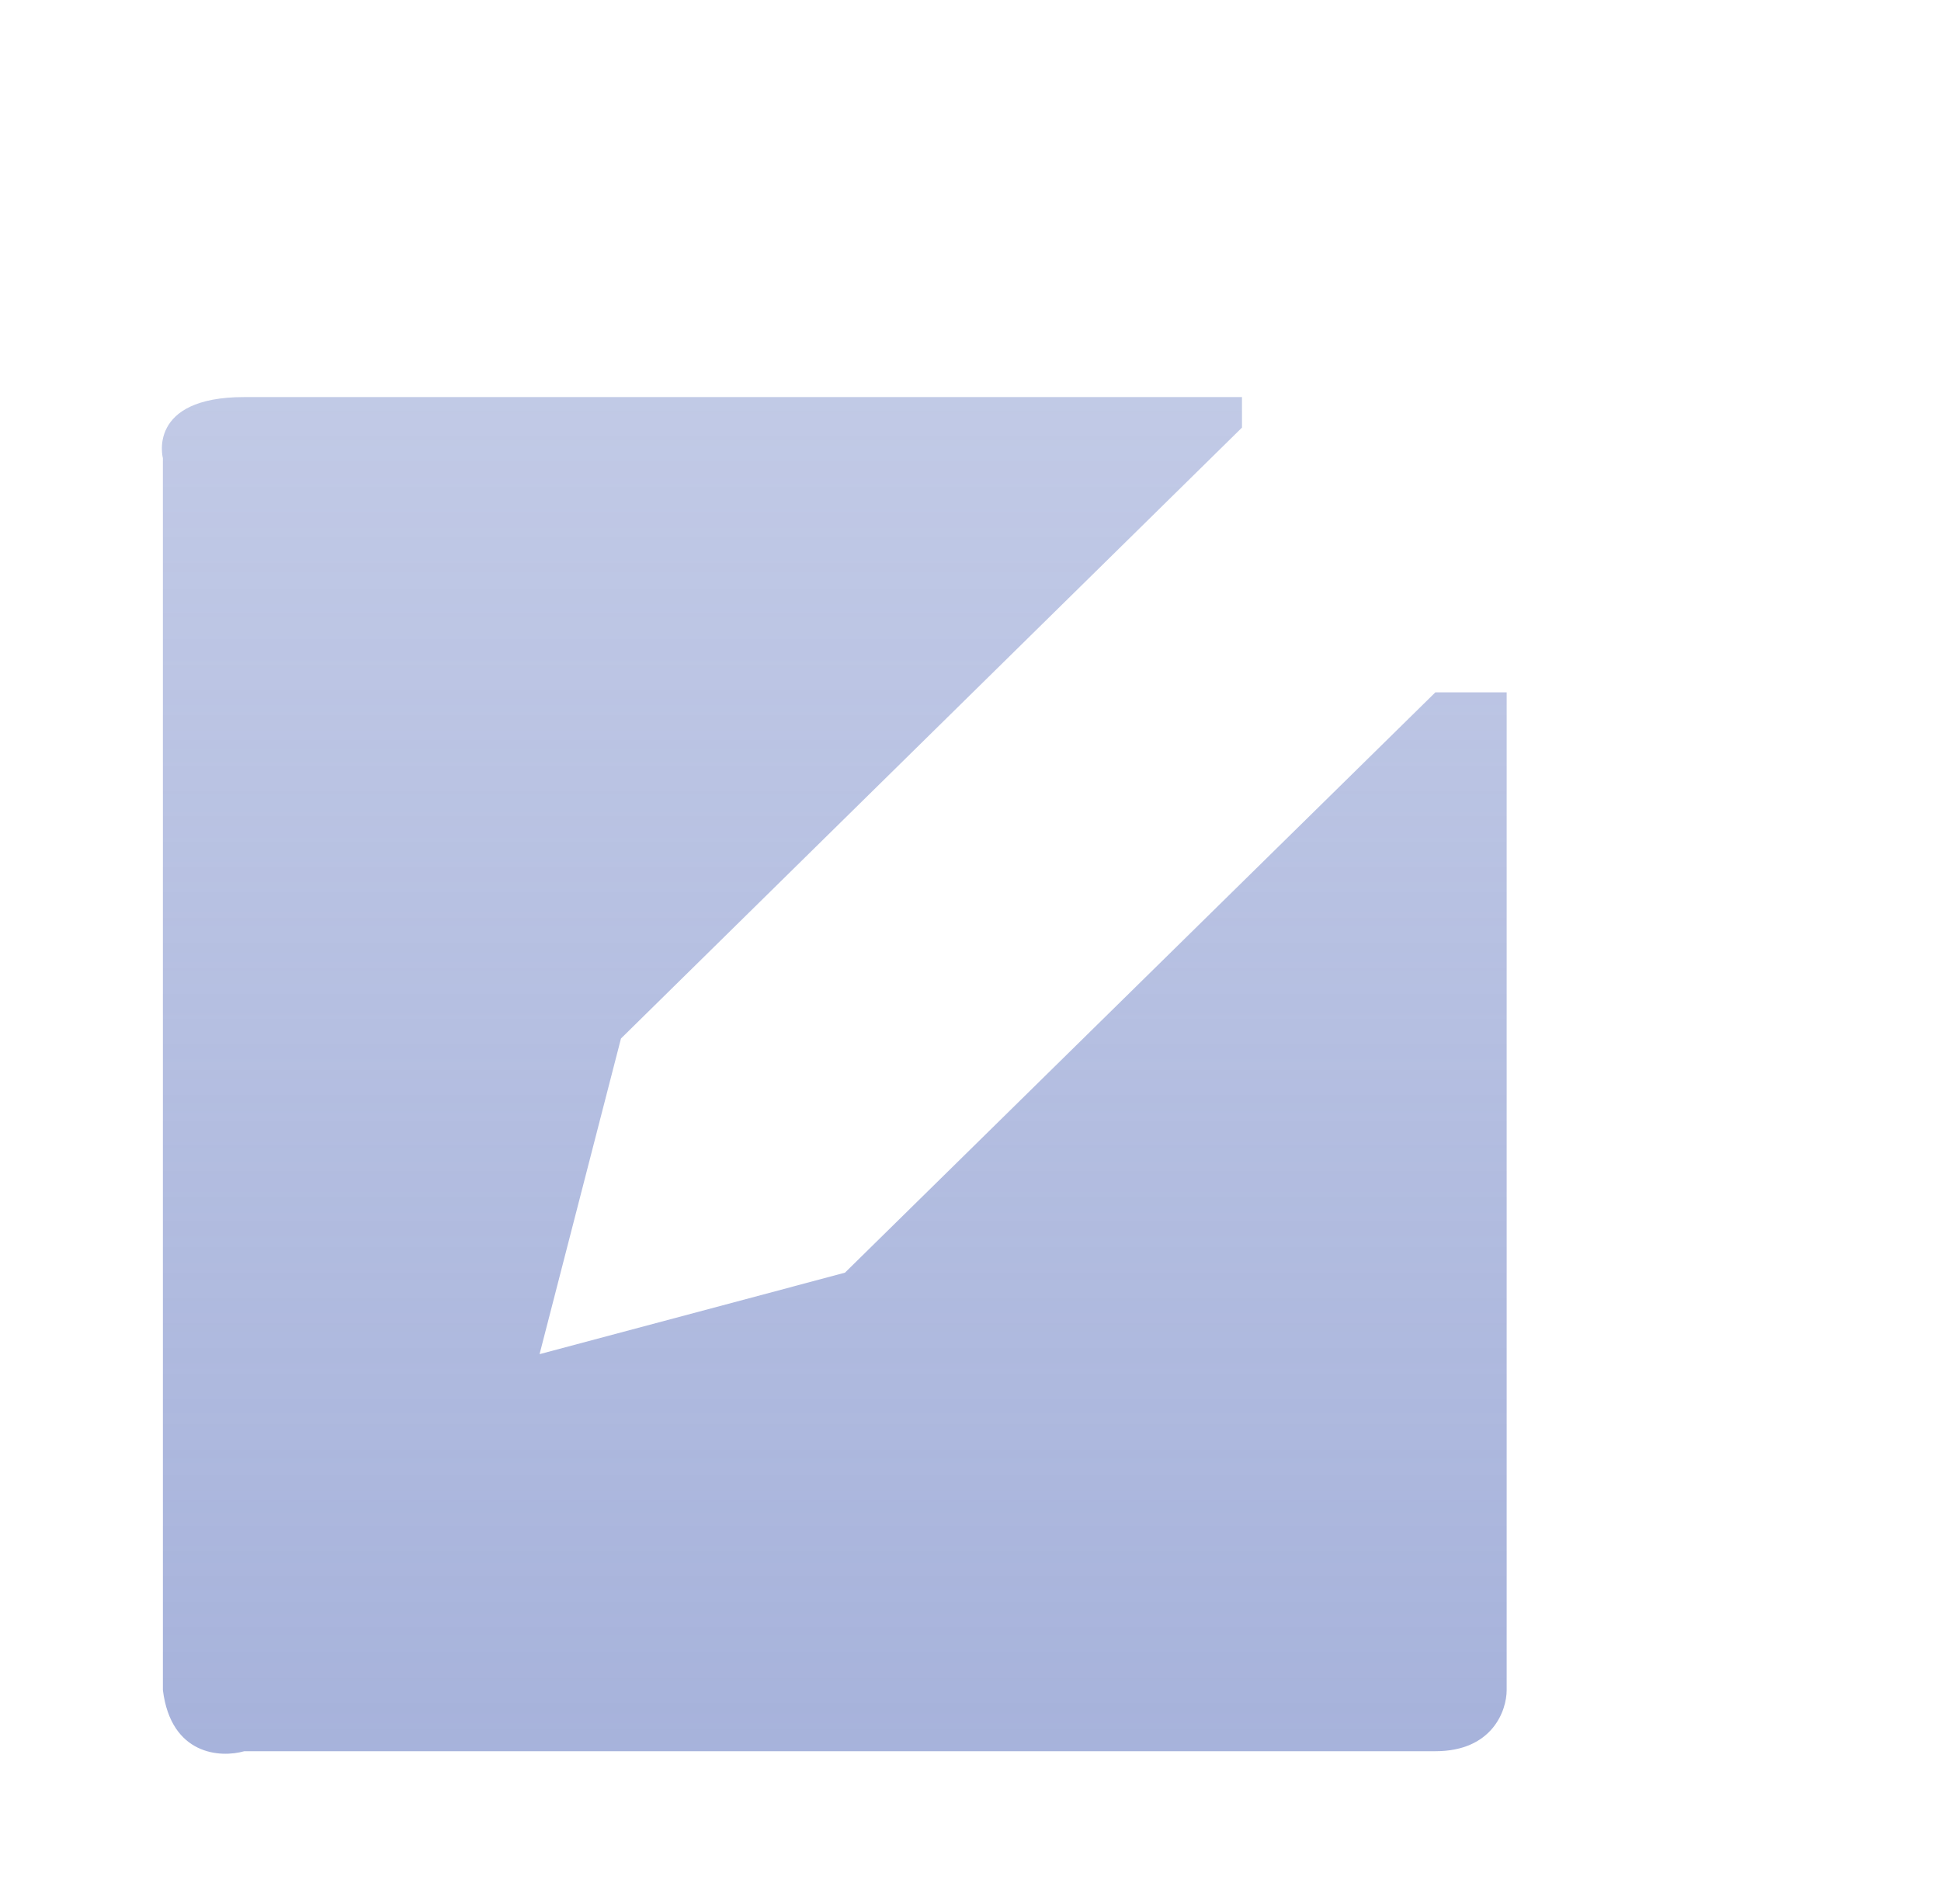 <svg width="52" height="51" viewBox="0 0 52 51" fill="none" xmlns="http://www.w3.org/2000/svg">
<path d="M33.545 9.273H8C5.239 9.273 3 11.512 3 14.273V43C3 45.762 5.239 48 8 48H36.727C39.489 48 41.727 45.762 41.727 43V18.273M41.727 5.182L17.727 29.182M21.818 33L45.818 9.273" stroke="white"/>
<path d="M22.364 33.273L17.455 28.636L15.546 35.454L22.364 33.273Z" fill="white"/>
<path d="M42.98 3.909L44.045 2.906C45.336 1.691 47.367 1.753 48.582 3.044C49.796 4.335 49.735 6.366 48.444 7.58L47.378 8.583L42.98 3.909Z" stroke="white"/>
<g filter="url(#filter0_f_2856_117)">
<path d="M33.273 11.454V10.636H6.545C3.927 10.636 4.364 12.273 4.364 12.273L4.364 45.273C4.582 47.018 5.909 47.091 6.545 46.909H38.455C39.982 46.909 40.364 45.818 40.364 45.273V18.545H38.455L22.636 34.091L14.455 36.273L16.636 27.818L33.273 11.454Z" fill="url(#paint0_linear_2856_117)" fill-opacity="0.7"/>
</g>
<defs>
<filter id="filter0_f_2856_117" x="0.336" y="6.636" width="44.027" height="44.341" filterUnits="userSpaceOnUse" color-interpolation-filters="sRGB">
<feFlood flood-opacity="0" result="BackgroundImageFix"/>
<feBlend mode="normal" in="SourceGraphic" in2="BackgroundImageFix" result="shape"/>
<feGaussianBlur stdDeviation="2" result="effect1_foregroundBlur_2856_117"/>
</filter>
<linearGradient id="paint0_linear_2856_117" x1="22.35" y1="10.636" x2="22.35" y2="46.977" gradientUnits="userSpaceOnUse">
<stop stop-color="#8192CC" stop-opacity="0.7"/>
<stop offset="1" stop-color="#8192CC"/>
</linearGradient>
</defs>
</svg>
